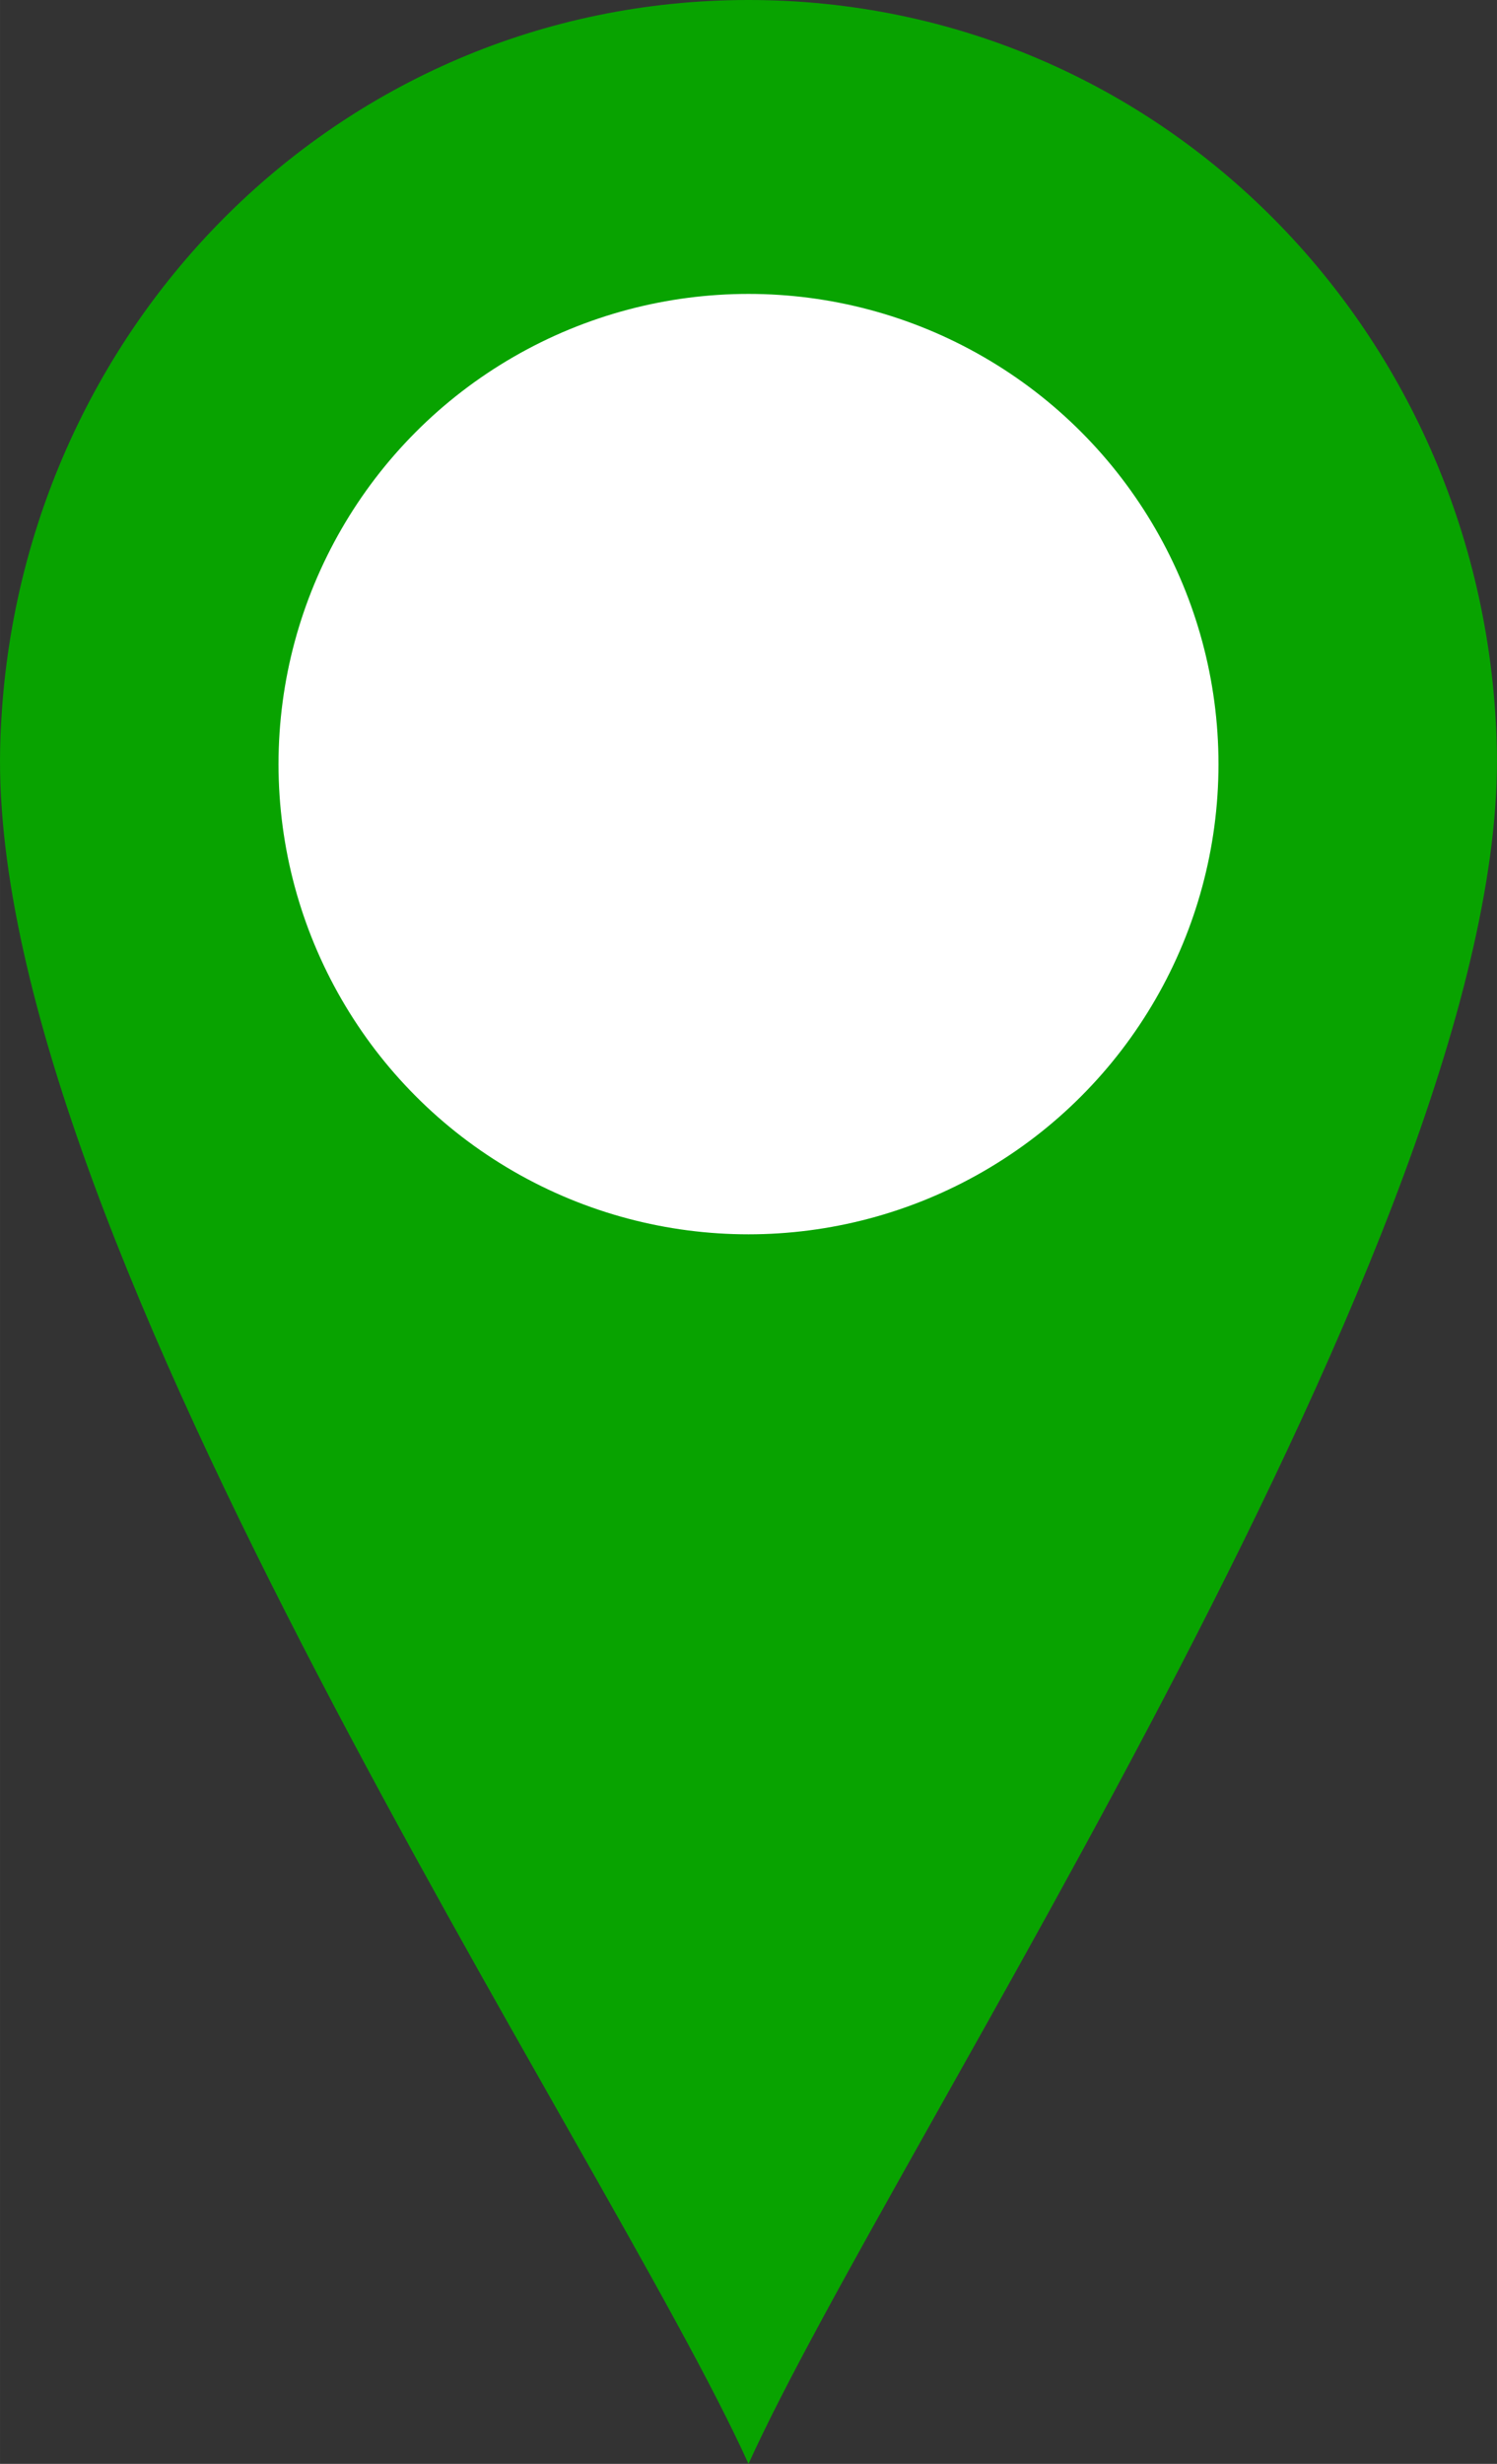 <?xml version="1.0" encoding="UTF-8"?>
<!DOCTYPE svg PUBLIC "-//W3C//DTD SVG 1.1//EN" "http://www.w3.org/Graphics/SVG/1.1/DTD/svg11.dtd">
<!-- Creator: CorelDRAW 2021.5 -->
<svg xmlns="http://www.w3.org/2000/svg" xml:space="preserve" width="21.599mm" height="35.533mm" version="1.1" style="shape-rendering:geometricPrecision; text-rendering:geometricPrecision; image-rendering:optimizeQuality; fill-rule:evenodd; clip-rule:evenodd"
viewBox="0 0 2159.9 3553.35"
 xmlns:xlink="http://www.w3.org/1999/xlink"
 xmlns:xodm="http://www.corel.com/coreldraw/odm/2003">
 <rect x="0" y="0" width="2159.9" height="3553.35" fill="#333333" stroke="none"/>
 <defs>
  <style type="text/css">
   <![CDATA[
    .fil0 {fill:#08A300}
    .fil1 {fill:white}
   ]]>
  </style>
 </defs>
 <g id="Слой_x0020_1">
  <g id="_2040892869152">
   <path class="fil0" d="M1079.95 0c596.37,0 1066.54,483.66 1079.76,1079.76 15.08,687.65 -875.51,2021.95 -1079.76,2473.59 -204.26,-451.64 -1094.85,-1761.6 -1079.76,-2473.59 12.96,-596.11 483.39,-1079.76 1079.76,-1079.76z"/>
   <circle class="fil1" cx="1079.95" cy="1101.99" r="678.12"/>
  </g>
 </g>
</svg>
